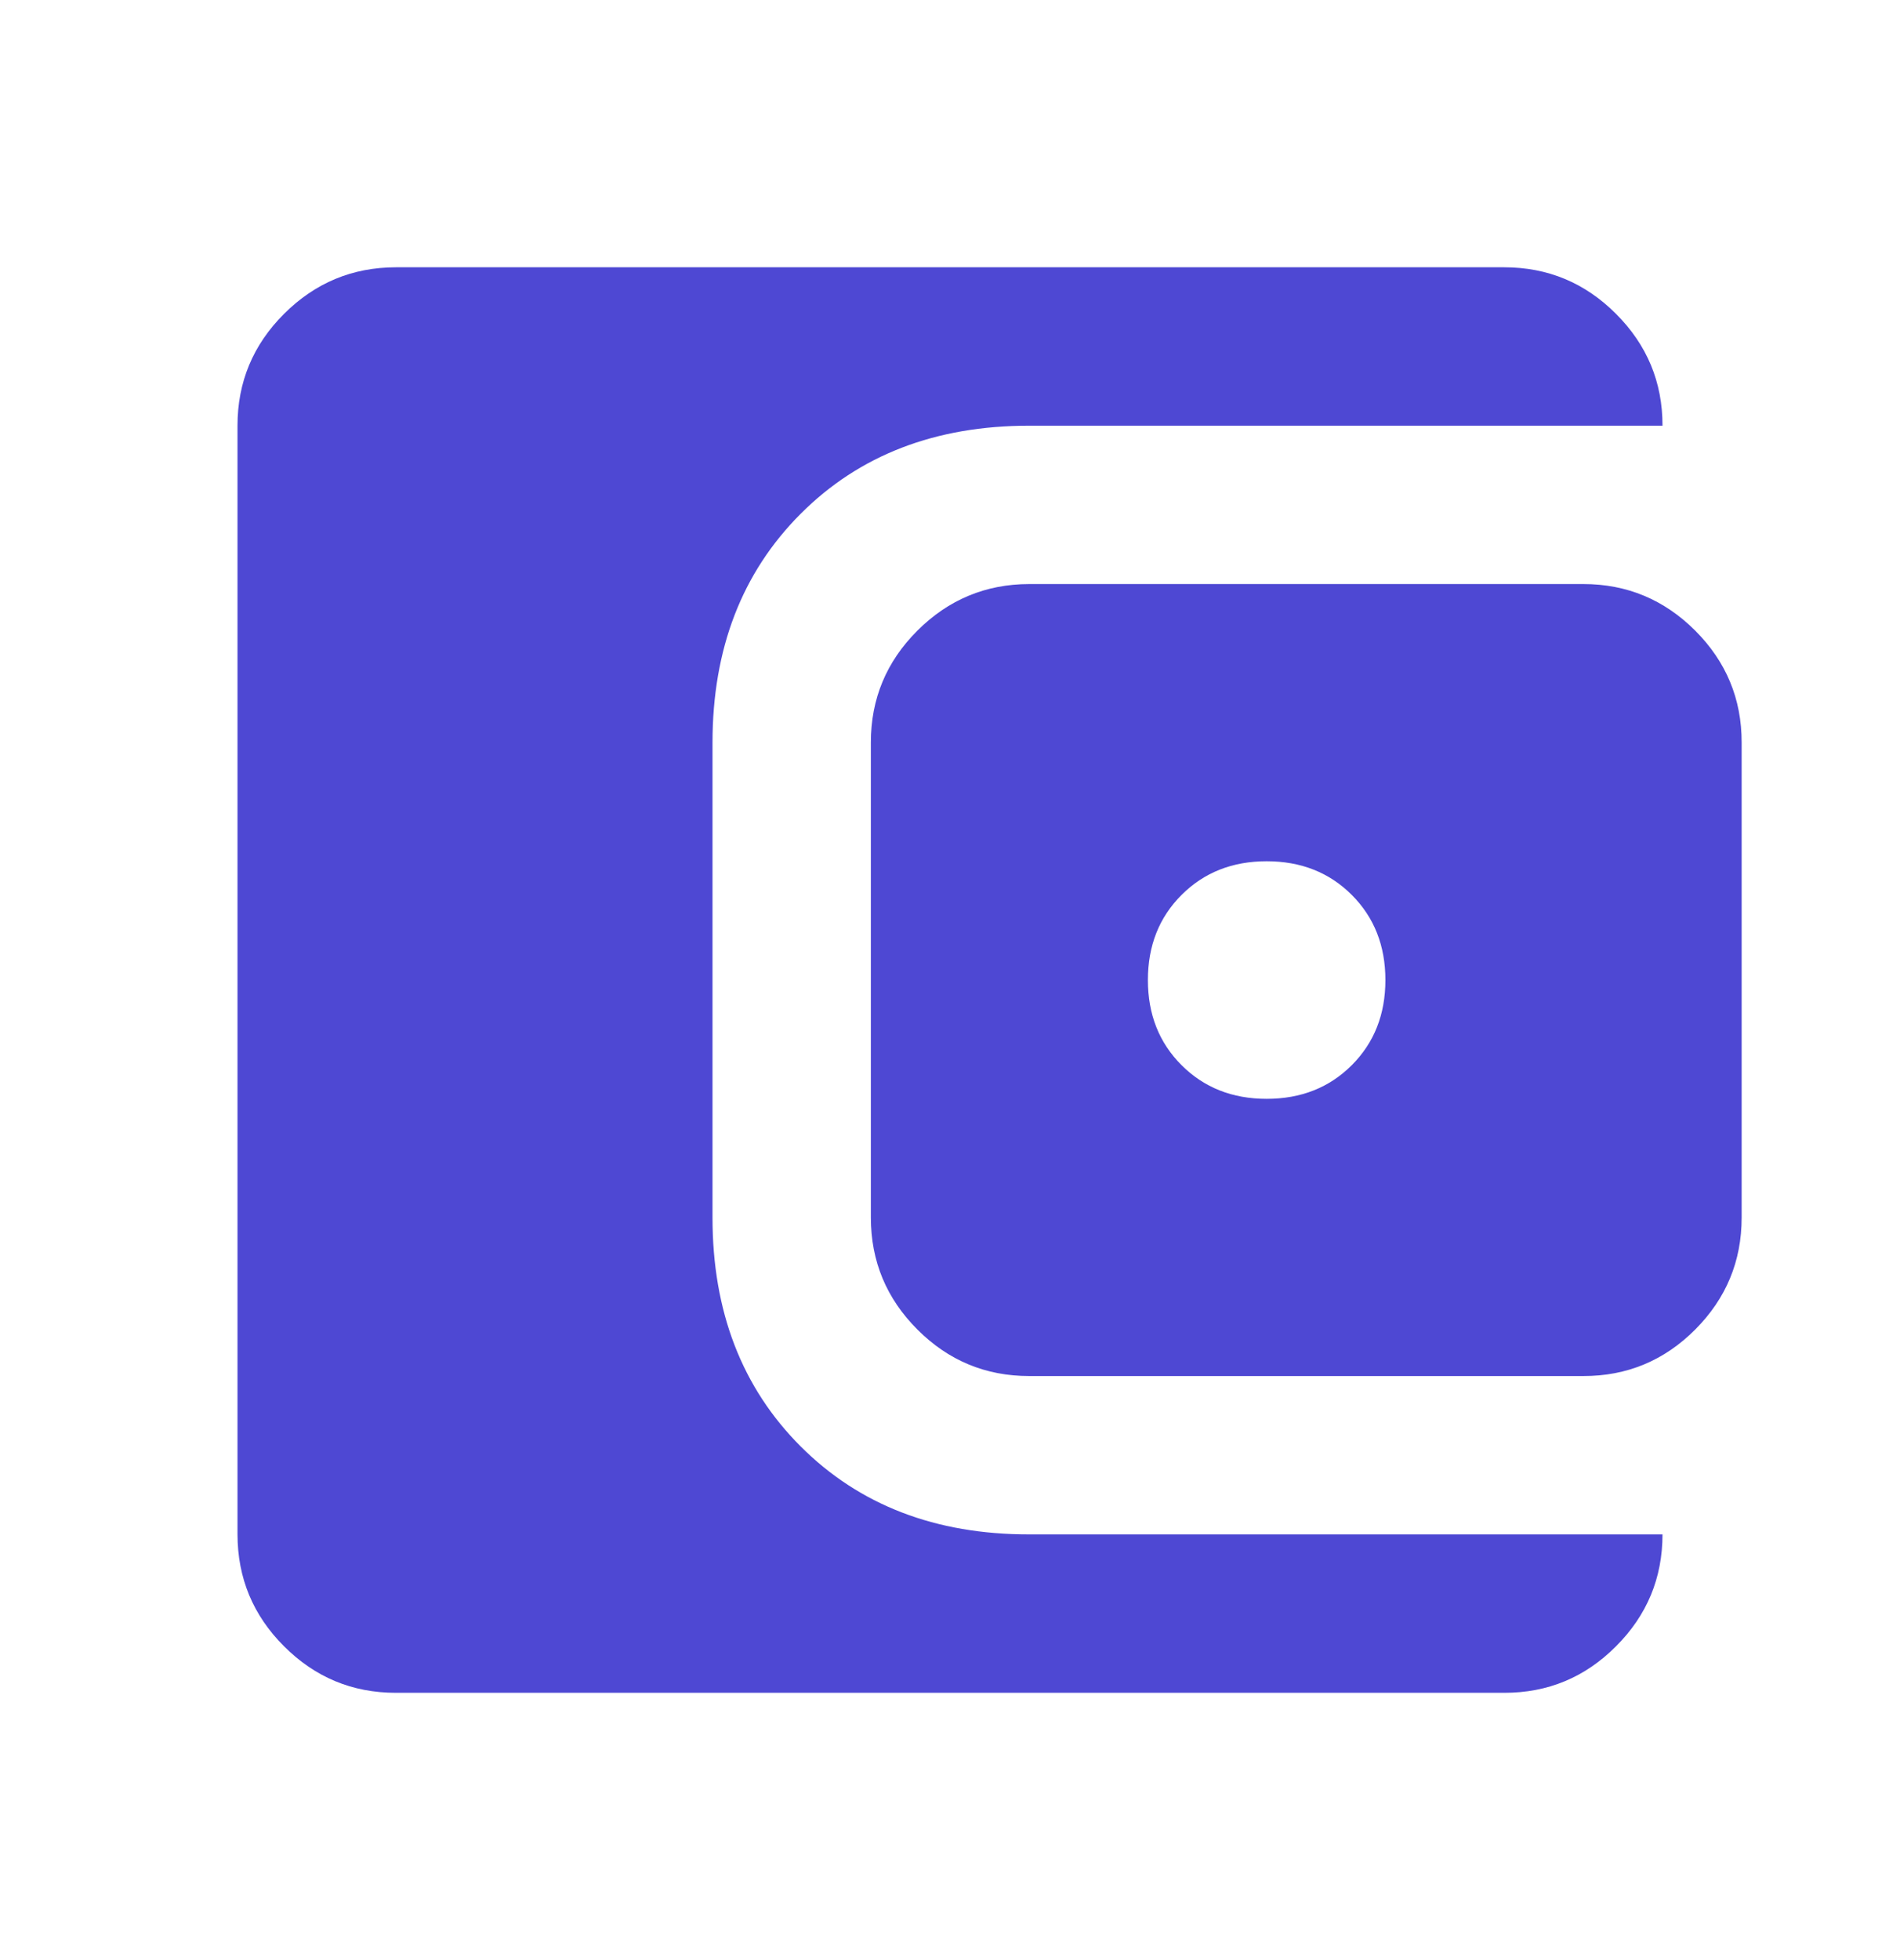 <svg width="32" height="33" viewBox="0 0 32 33" fill="none" xmlns="http://www.w3.org/2000/svg">
<path d="M6.667 28.5C5.933 28.5 5.306 28.239 4.784 27.717C4.262 27.196 4.001 26.568 4 25.833V7.167C4 6.433 4.261 5.806 4.784 5.284C5.307 4.762 5.934 4.501 6.667 4.5H25.333C26.067 4.5 26.695 4.761 27.217 5.284C27.74 5.807 28.001 6.434 28 7.167H17.333C15.756 7.167 14.472 7.661 13.484 8.651C12.496 9.64 12.001 10.923 12 12.5V20.5C12 22.078 12.495 23.361 13.484 24.351C14.473 25.34 15.756 25.834 17.333 25.833H28C28 26.567 27.739 27.195 27.217 27.717C26.696 28.24 26.068 28.501 25.333 28.5H6.667ZM17.333 23.167C16.6 23.167 15.972 22.906 15.451 22.384C14.929 21.862 14.668 21.234 14.667 20.5V12.5C14.667 11.767 14.928 11.139 15.451 10.617C15.973 10.096 16.601 9.834 17.333 9.833H26.667C27.4 9.833 28.028 10.095 28.551 10.617C29.073 11.14 29.334 11.768 29.333 12.5V20.5C29.333 21.233 29.072 21.861 28.551 22.384C28.029 22.907 27.401 23.168 26.667 23.167H17.333ZM21.333 18.5C21.911 18.5 22.389 18.311 22.767 17.933C23.144 17.556 23.333 17.078 23.333 16.5C23.333 15.922 23.144 15.444 22.767 15.067C22.389 14.689 21.911 14.5 21.333 14.5C20.756 14.5 20.278 14.689 19.9 15.067C19.522 15.444 19.333 15.922 19.333 16.5C19.333 17.078 19.522 17.556 19.9 17.933C20.278 18.311 20.756 18.5 21.333 18.5Z" fill="#4E48D3"/>
</svg>
